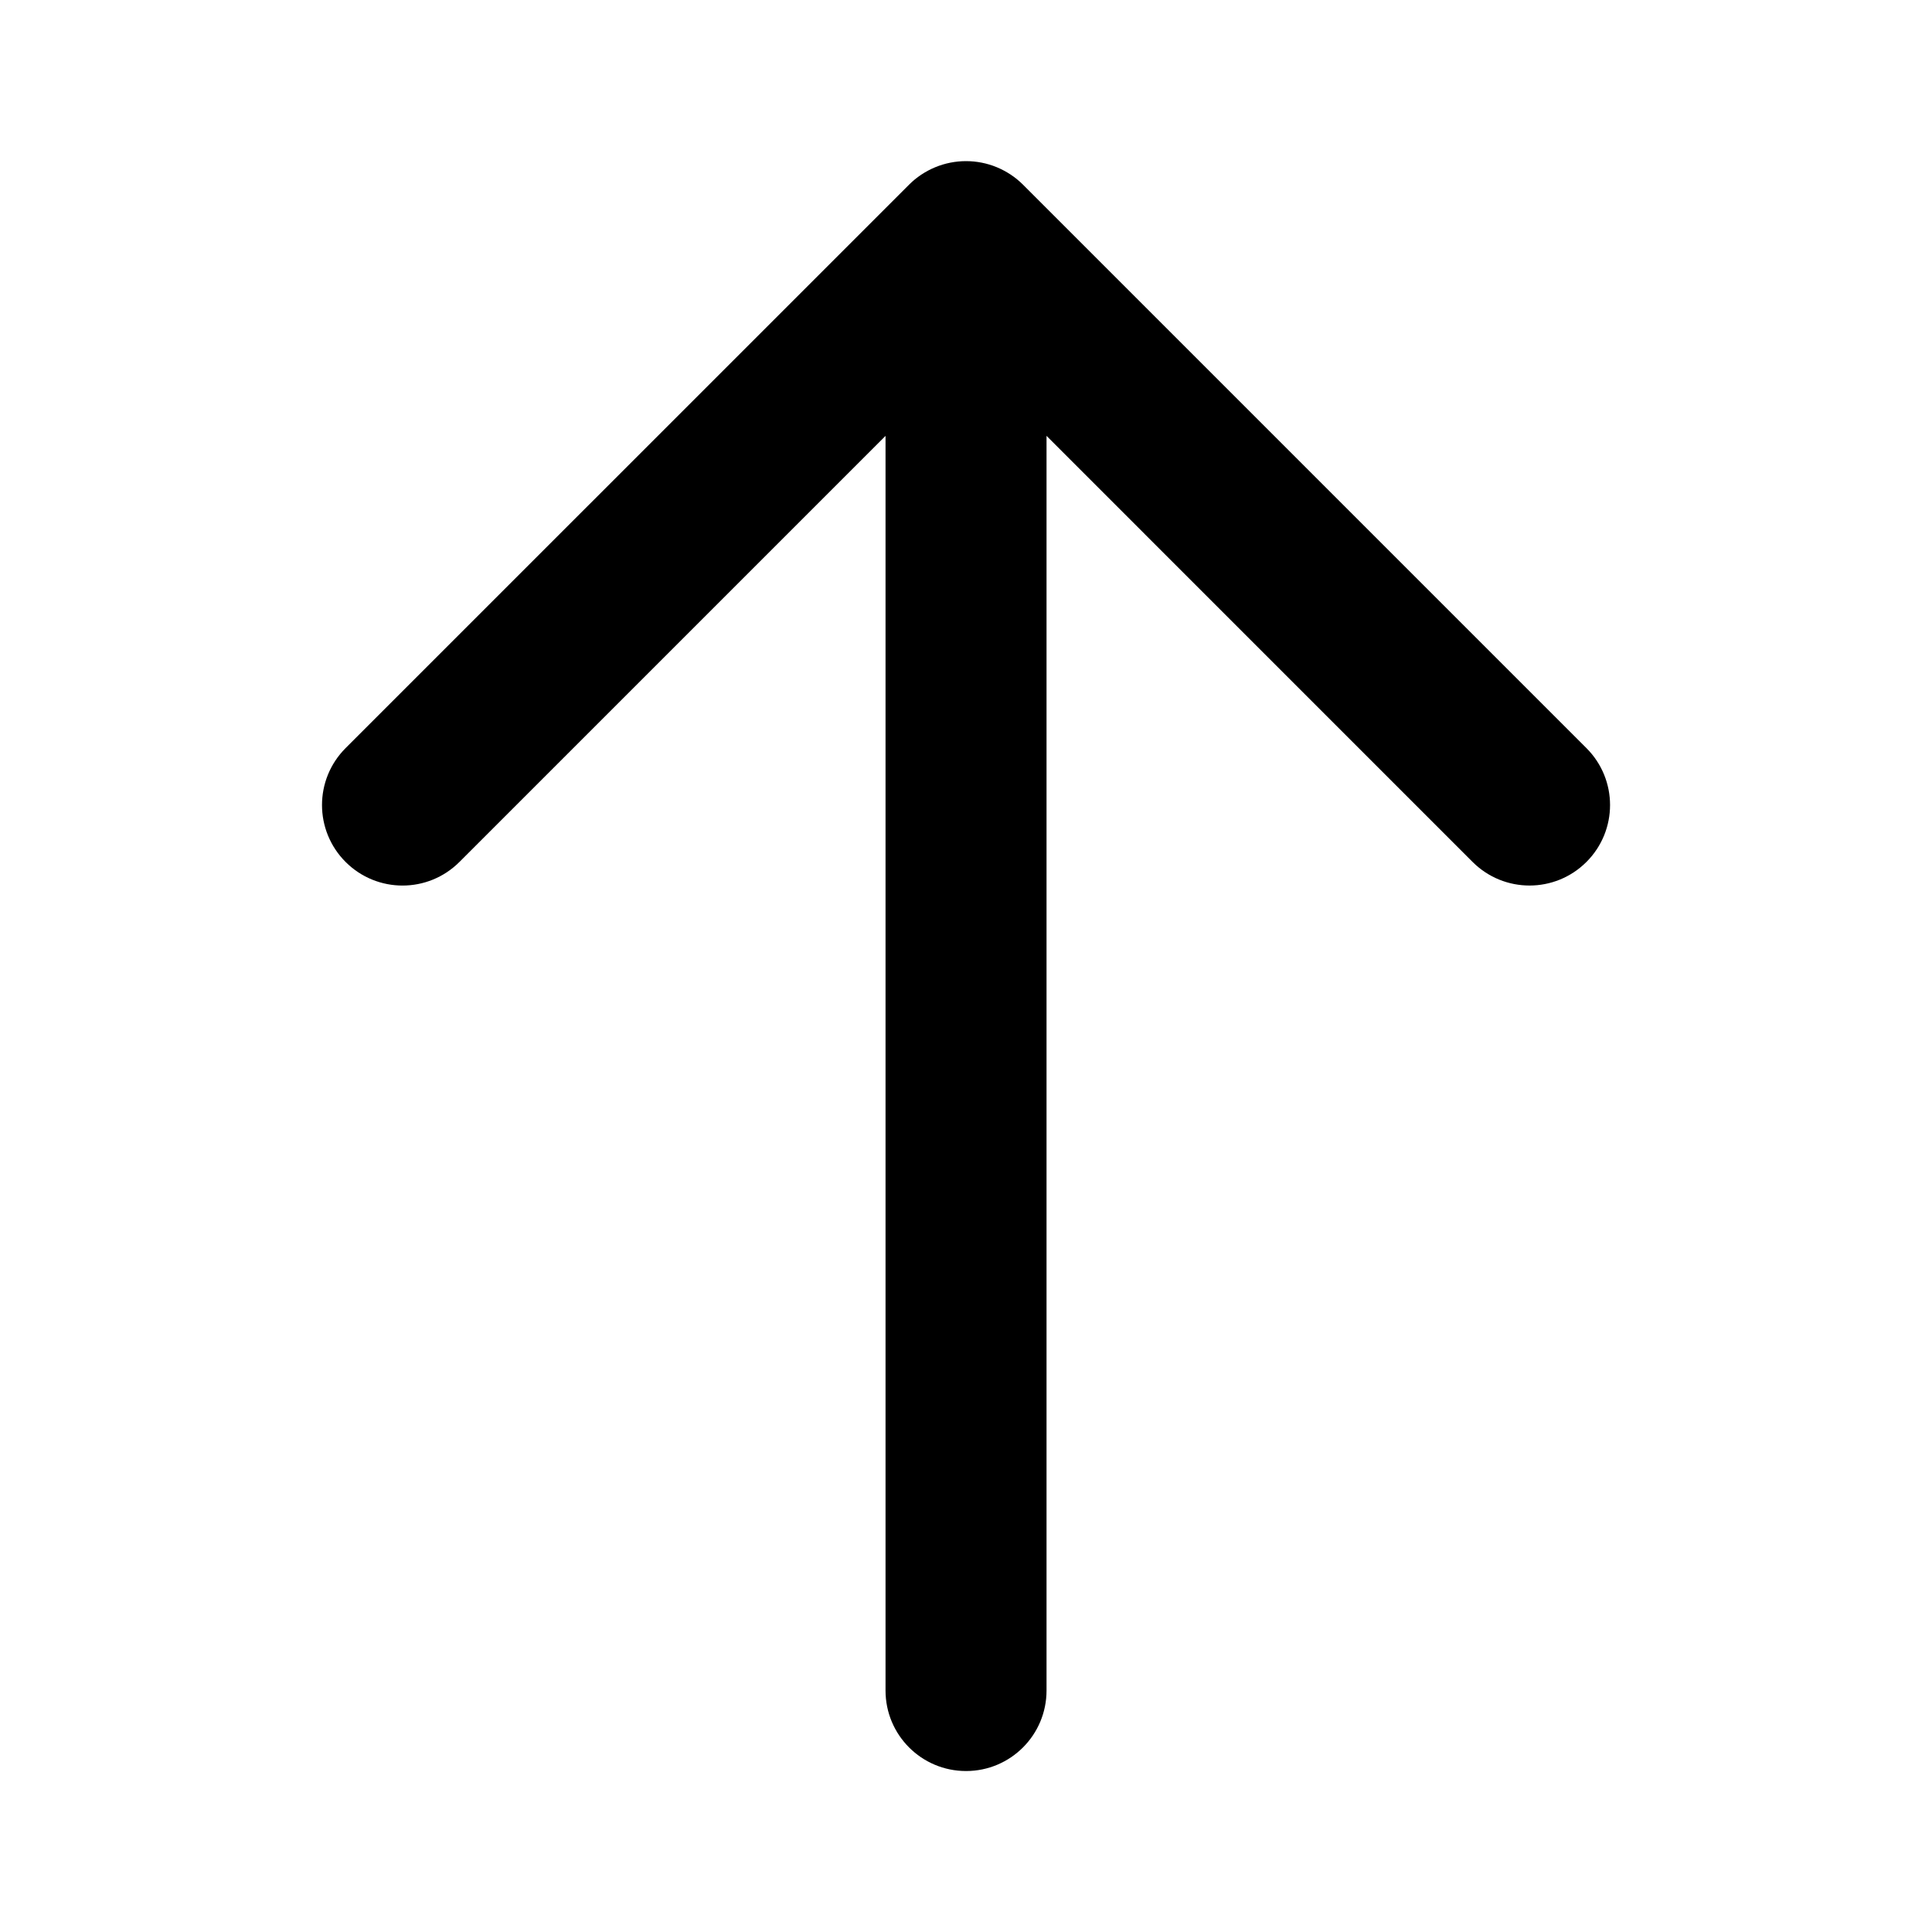 <svg width="60" height="60" viewBox="0 0 60 60" fill="none" xmlns="http://www.w3.org/2000/svg">
<path d="M49.268 26.769C48.781 27.256 48.141 27.501 47.501 27.501C46.861 27.501 46.221 27.256 45.733 26.769L32.501 13.536V52.501C32.501 53.881 31.383 55.001 30.001 55.001C28.618 55.001 27.501 53.881 27.501 52.501V13.536L14.268 26.769C13.291 27.746 11.711 27.746 10.733 26.769C9.756 25.791 9.756 24.211 10.733 23.233L28.231 5.736C28.463 5.503 28.738 5.321 29.046 5.193C29.655 4.941 30.346 4.941 30.956 5.193C31.263 5.321 31.538 5.503 31.771 5.736L49.268 23.233C50.246 24.211 50.246 25.791 49.268 26.769Z" fill="black"/>
</svg>
